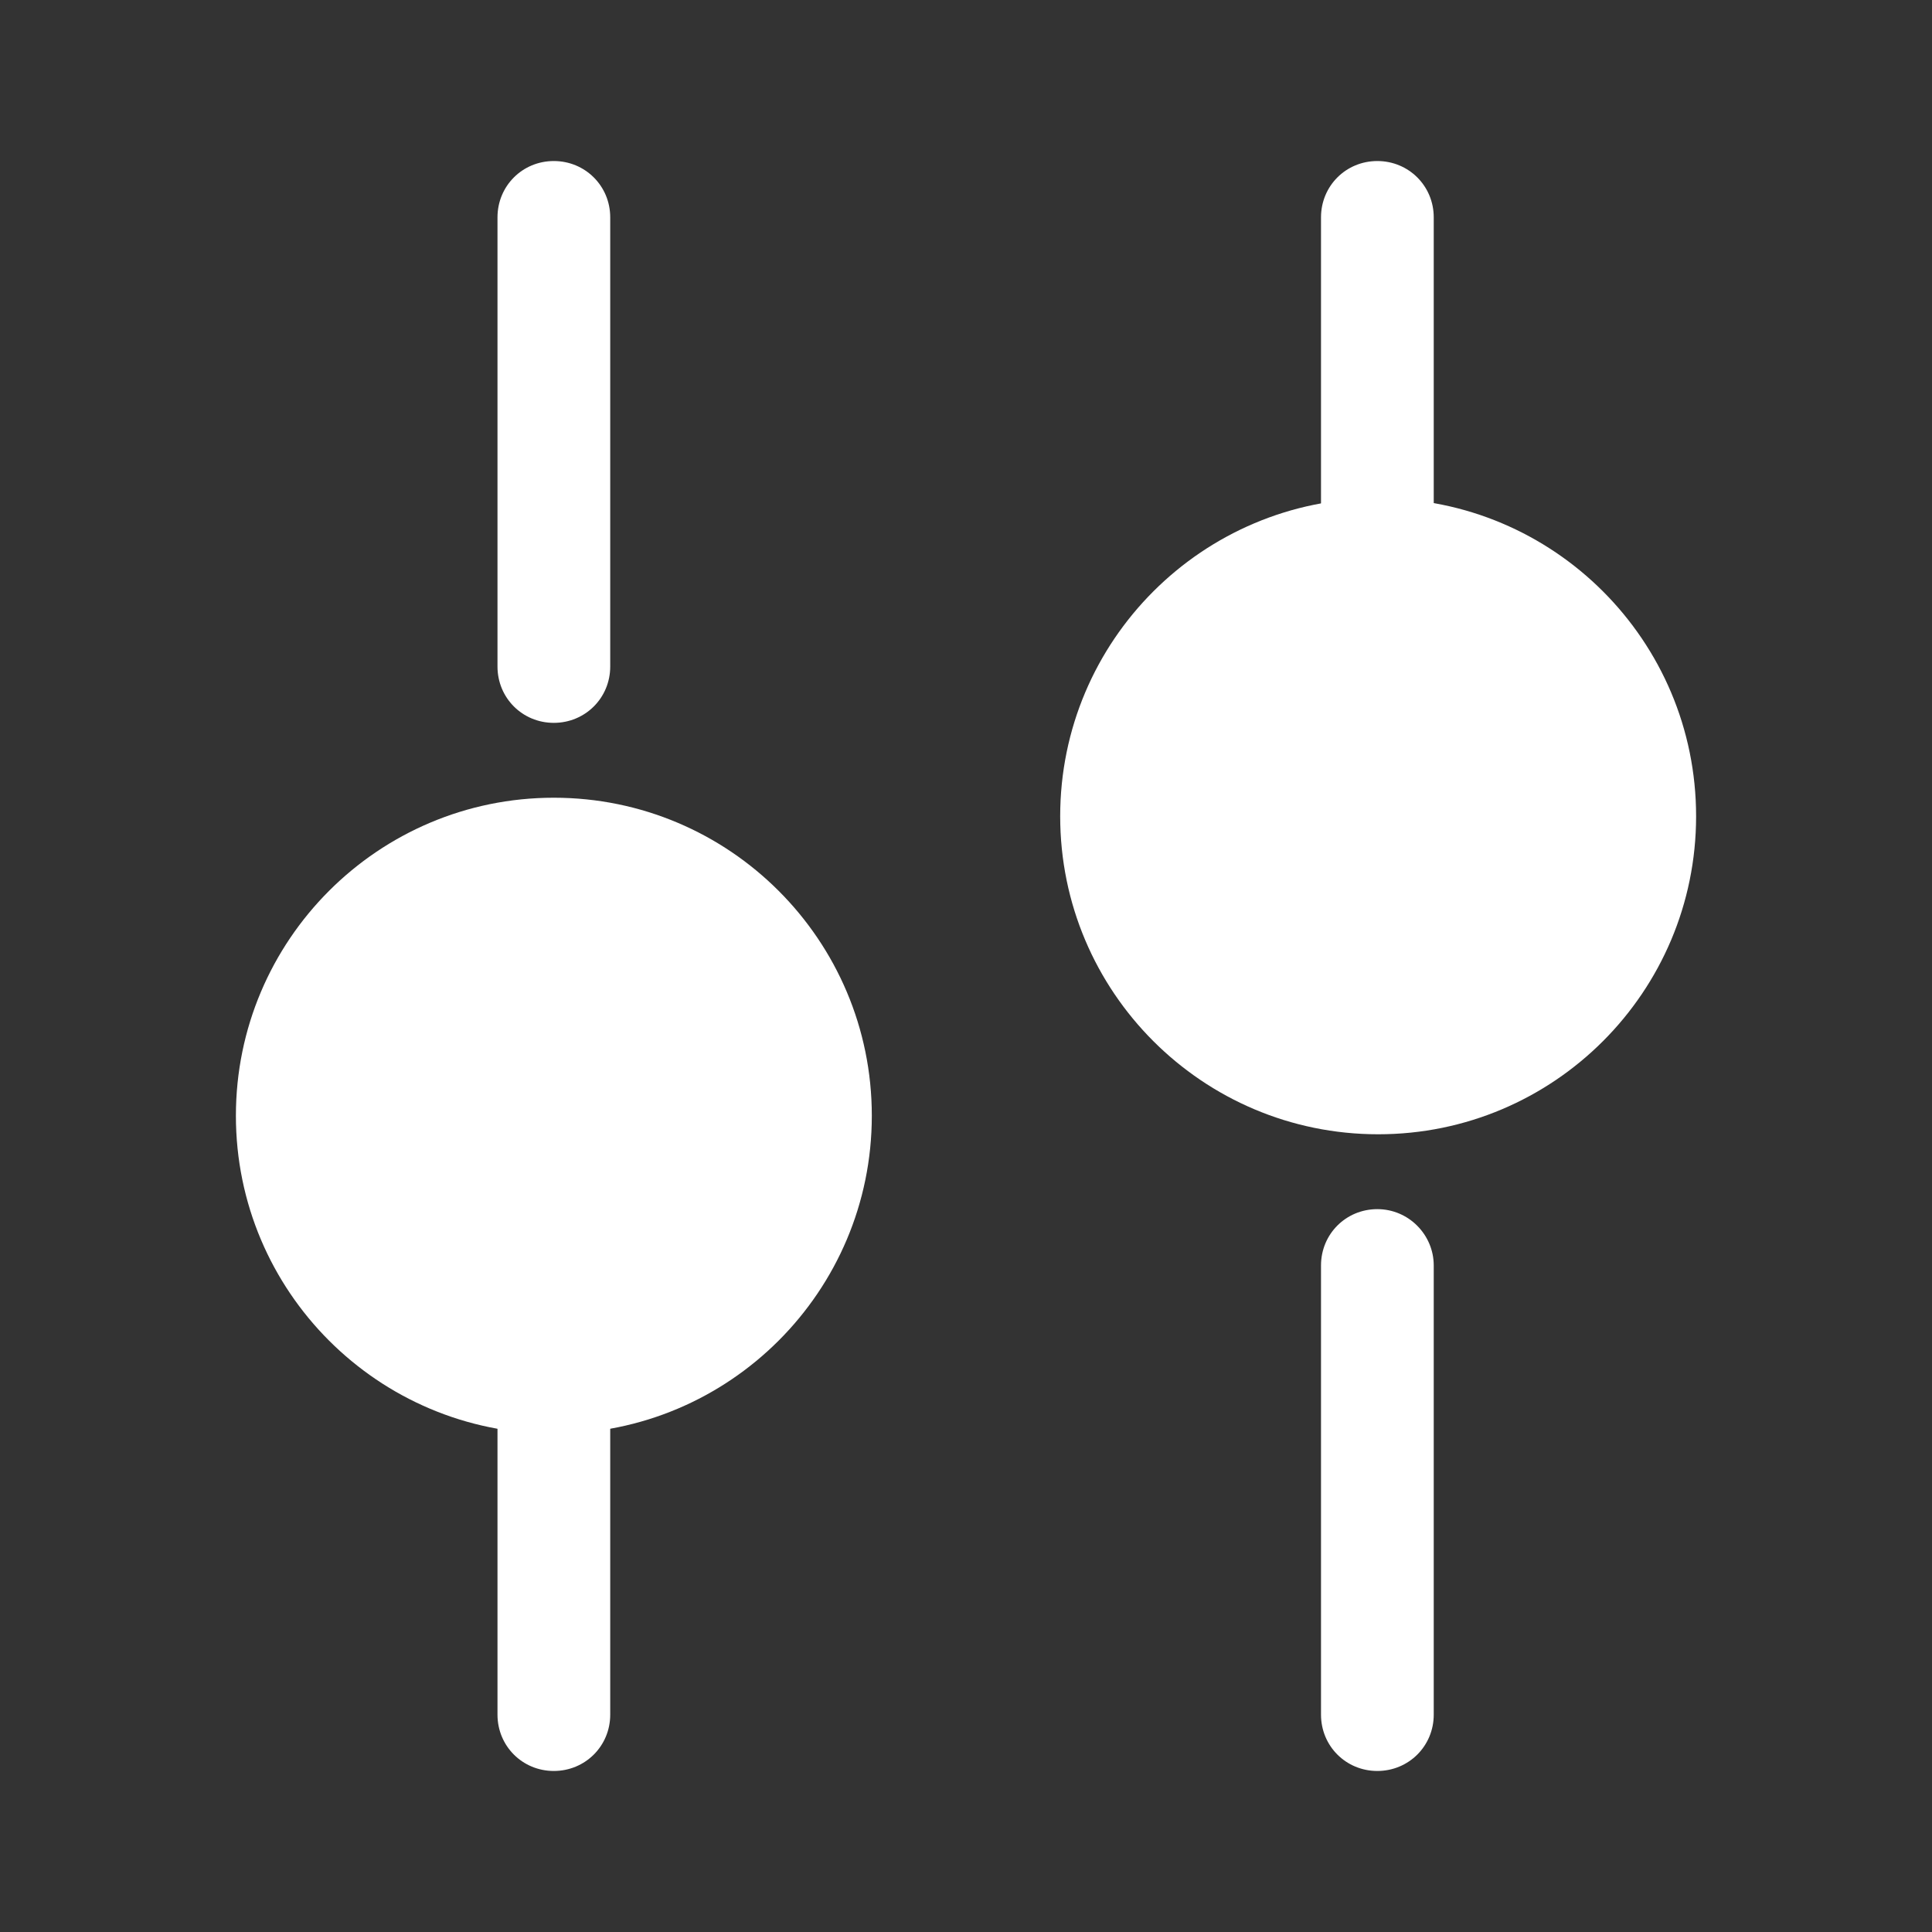 <svg width="20" height="20" viewBox="0 0 20 20" fill="none" xmlns="http://www.w3.org/2000/svg">
<rect x="0" y="0" width="20" height="20" fill="#333333" stroke="none"/>
<path d="M6.317 2.25L6.317 6.9C6.317 7.225 6.058 7.483 5.733 7.483C5.408 7.483 5.15 7.225 5.15 6.9L5.15 2.25C5.15 1.925 5.408 1.667 5.733 1.667C6.058 1.667 6.317 1.925 6.317 2.25Z" fill="white"/>
<path d="M6.317 14.65L6.317 17.75C6.317 18.075 6.058 18.333 5.733 18.333C5.408 18.333 5.15 18.075 5.15 17.75L5.15 14.65C5.15 14.325 5.408 14.067 5.733 14.067C6.058 14.067 6.317 14.333 6.317 14.65Z" fill="white"/>
<path d="M9.025 11.55C9.025 9.732 7.551 8.258 5.733 8.258C3.916 8.258 2.442 9.732 2.442 11.55C2.442 13.368 3.916 14.842 5.733 14.842C7.551 14.842 9.025 13.368 9.025 11.55Z" fill="white"/>
<path d="M14.842 2.25L14.842 5.35C14.842 5.675 14.583 5.933 14.258 5.933C13.933 5.933 13.675 5.675 13.675 5.35L13.675 2.25C13.675 1.925 13.933 1.667 14.258 1.667C14.583 1.667 14.842 1.925 14.842 2.25Z" fill="white"/>
<path d="M14.842 13.1L14.842 17.75C14.842 18.075 14.583 18.333 14.258 18.333C13.933 18.333 13.675 18.075 13.675 17.75L13.675 13.1C13.675 12.775 13.933 12.517 14.258 12.517C14.583 12.517 14.842 12.783 14.842 13.1Z" fill="white"/>
<path d="M17.558 8.45C17.558 6.632 16.085 5.158 14.267 5.158C12.449 5.158 10.975 6.632 10.975 8.45C10.975 10.268 12.449 11.742 14.267 11.742C16.085 11.742 17.558 10.268 17.558 8.45Z" fill="white"/>
</svg>
